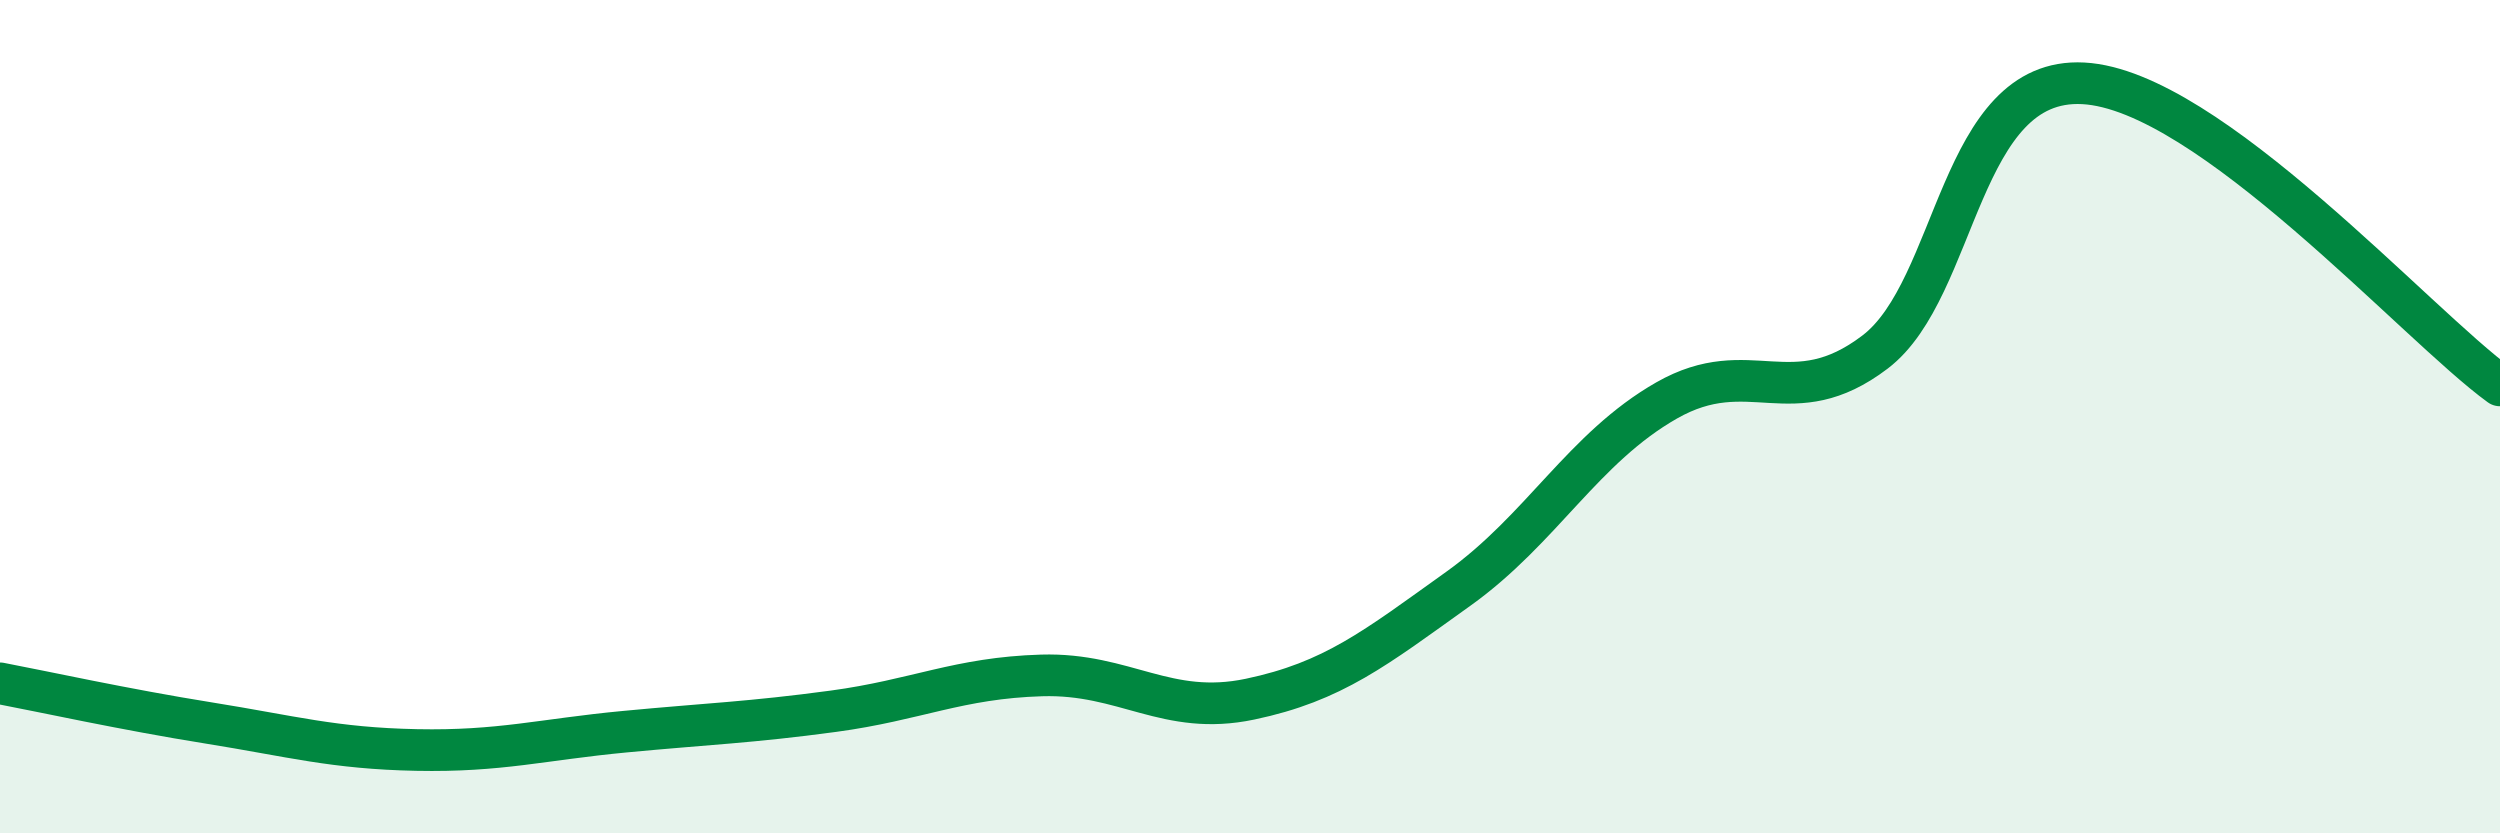 
    <svg width="60" height="20" viewBox="0 0 60 20" xmlns="http://www.w3.org/2000/svg">
      <path
        d="M 0,16.4 C 1,16.59 3,17.03 5,17.35 C 7,17.67 8,17.96 10,18 C 12,18.04 13,17.75 15,17.56 C 17,17.37 18,17.34 20,17.07 C 22,16.8 23,16.27 25,16.21 C 27,16.15 28,17.2 30,16.78 C 32,16.36 33,15.56 35,14.13 C 37,12.7 38,10.75 40,9.61 C 42,8.47 43,9.97 45,8.45 C 47,6.93 47,1.84 50,2 C 53,2.16 58,7.8 60,9.25L60 20L0 20Z"
        fill="#008740"
        opacity="0.1"
        stroke-linecap="round"
        stroke-linejoin="round"
      />
      <path
        d="M 0,16.4 C 1,16.59 3,17.03 5,17.35 C 7,17.67 8,17.96 10,18 C 12,18.04 13,17.75 15,17.56 C 17,17.37 18,17.34 20,17.07 C 22,16.8 23,16.27 25,16.21 C 27,16.15 28,17.2 30,16.78 C 32,16.36 33,15.56 35,14.13 C 37,12.7 38,10.75 40,9.61 C 42,8.47 43,9.97 45,8.45 C 47,6.93 47,1.84 50,2 C 53,2.16 58,7.8 60,9.25"
        stroke="#008740"
        stroke-width="1"
        fill="none"
        stroke-linecap="round"
        stroke-linejoin="round"
      />
    </svg>
  